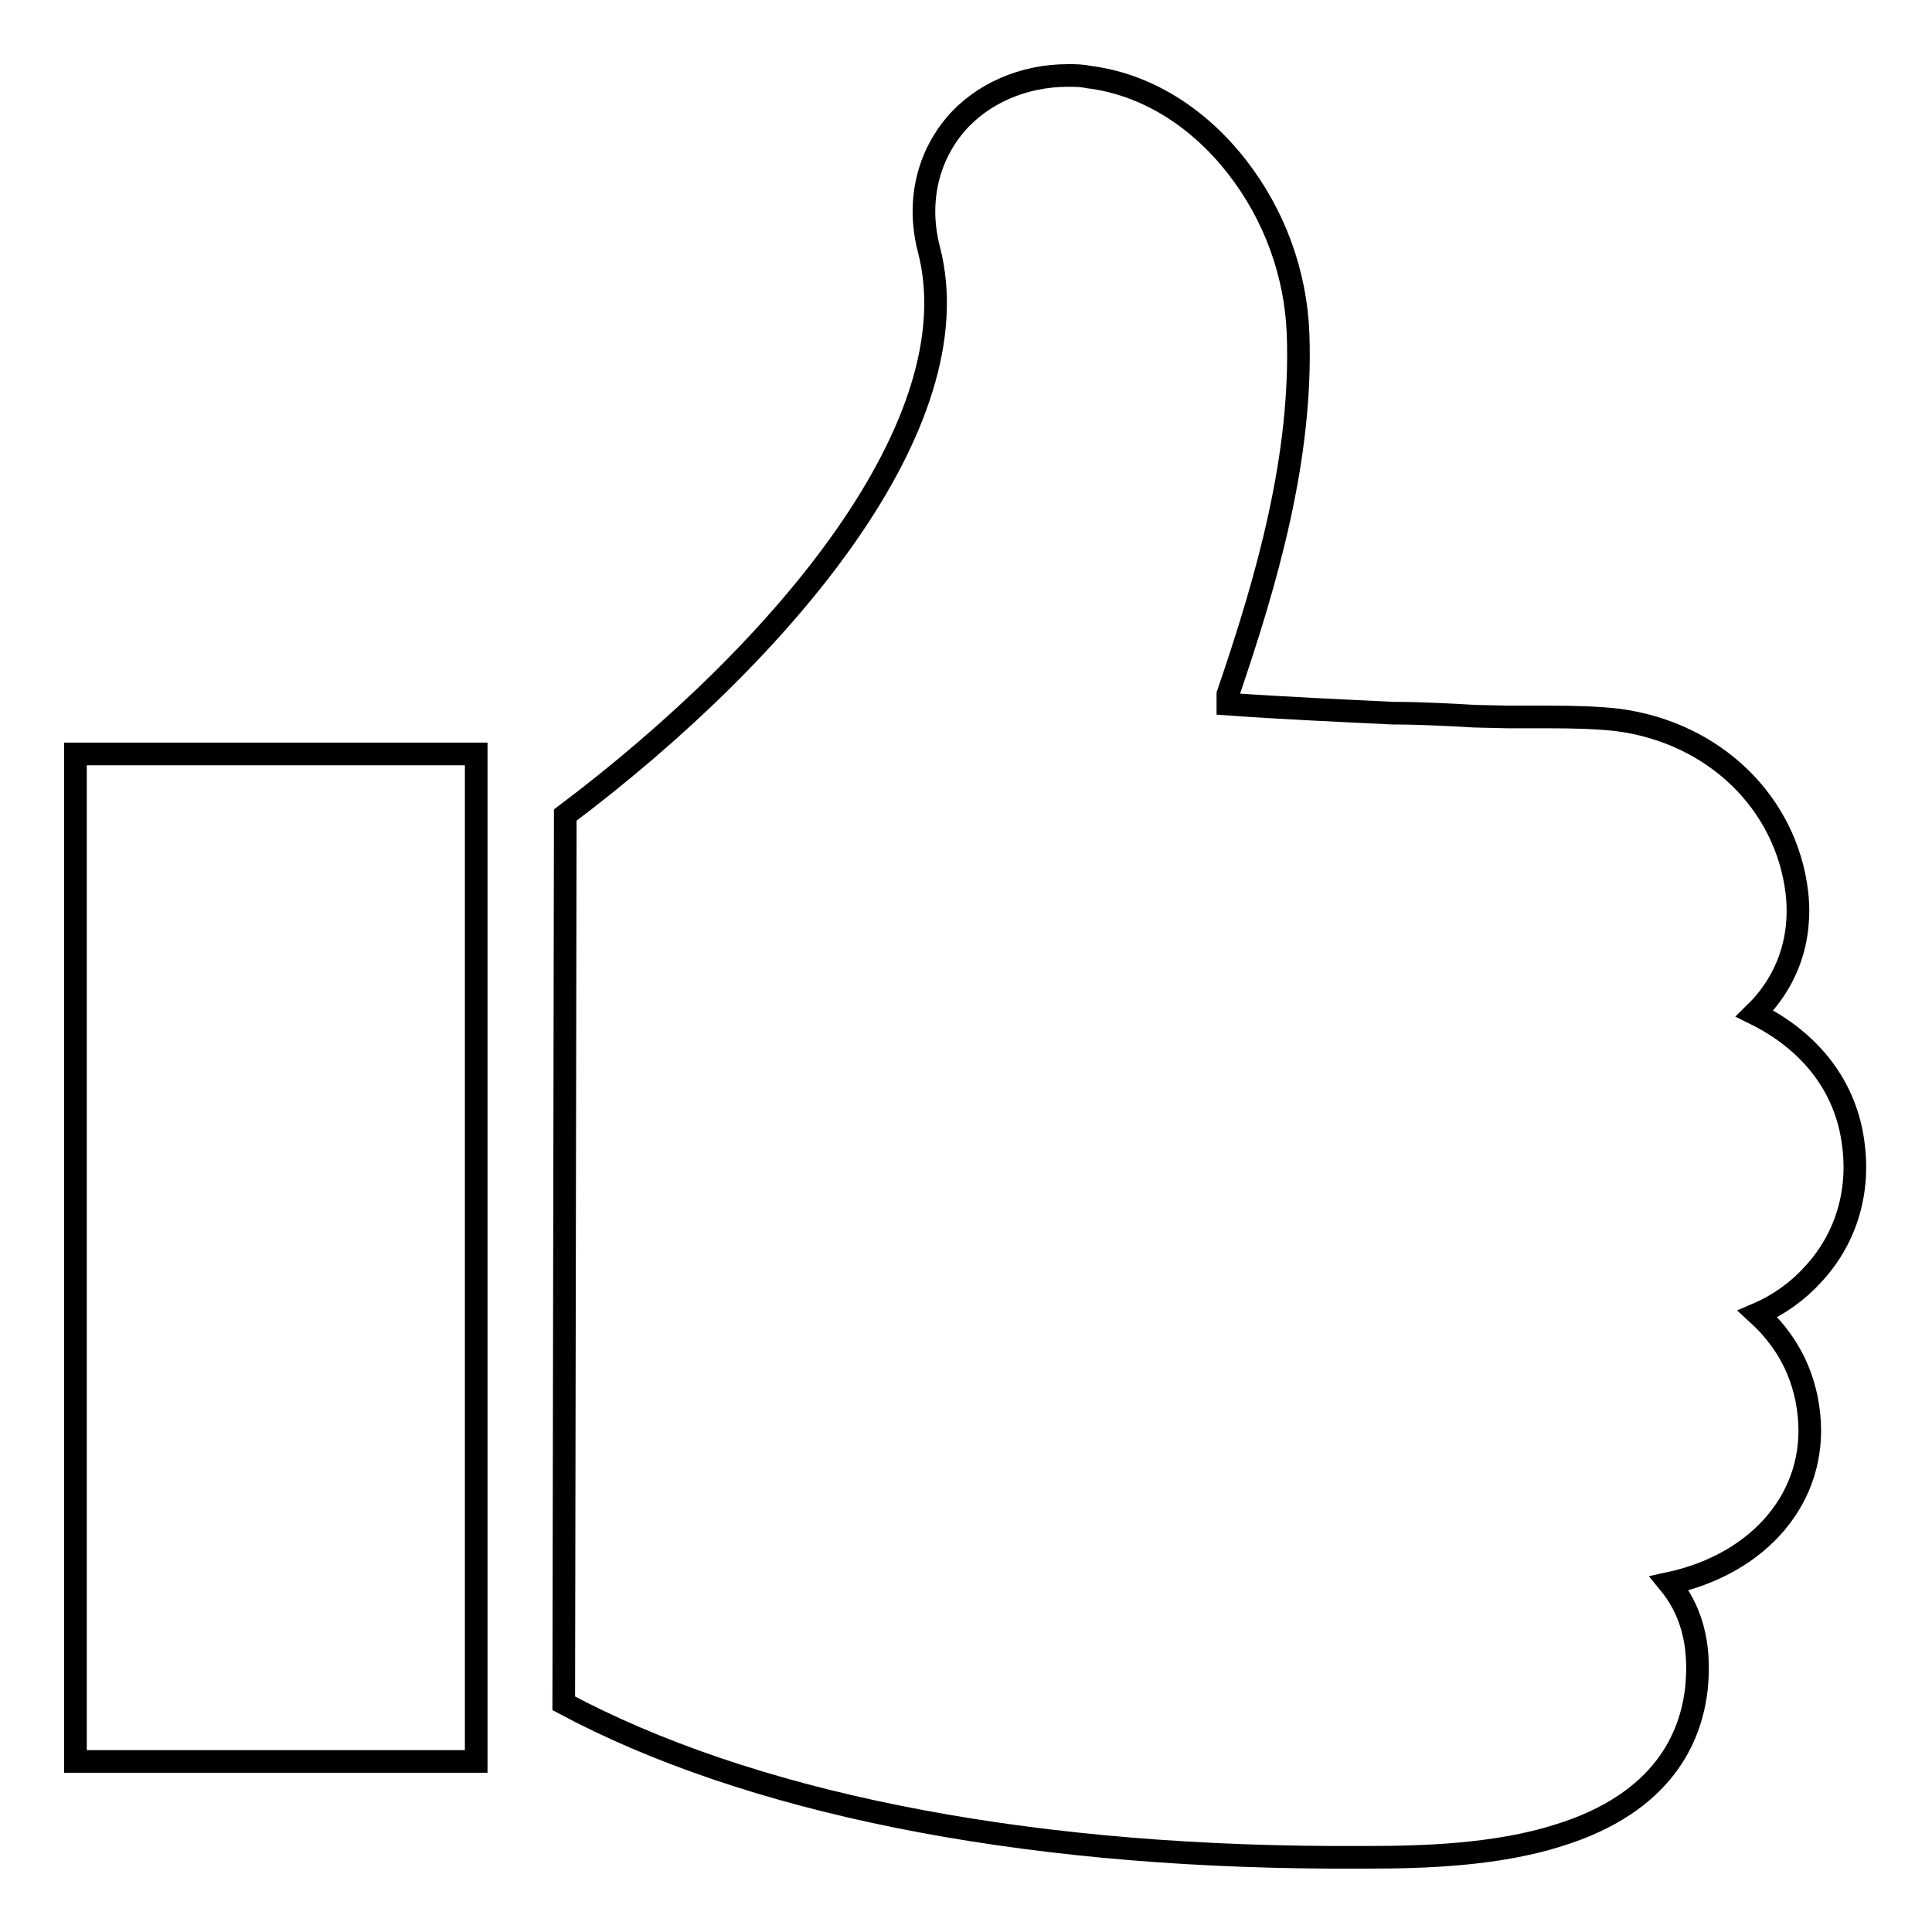 <?xml version="1.0" encoding="utf-8"?>
<!-- Svg Vector Icons : http://www.onlinewebfonts.com/icon -->
<!DOCTYPE svg PUBLIC "-//W3C//DTD SVG 1.1//EN" "http://www.w3.org/Graphics/SVG/1.1/DTD/svg11.dtd">
<svg version="1.1" xmlns="http://www.w3.org/2000/svg" xmlns:xlink="http://www.w3.org/1999/xlink" x="0px" y="0px" viewBox="0 0 256 256" enable-background="new 0 0 256 256" xml:space="preserve">
<g><g><path stroke-width="3" fill-opacity="0" stroke="#000000"  d="M74.9,108C104,86.1,129,56,123.1,33.1c-1.6-6.1-0.3-12.1,3.5-16.6c3.5-4.1,9-6.5,14.9-6.5c0.9,0,1.8,0,2.7,0.2c7.4,0.9,14.4,5.1,19.7,11.9c5,6.4,7.8,14.2,8.1,22.1c0.6,16.3-4.1,32.6-9.3,47.8c0,0.6,0,0.9,0,1.3c6.9,0.5,15.7,0.9,21.9,1.2c3.6,0,7.3,0.2,10.8,0.4l4.3,0.1c1.2,0,2.3,0,3.3,0c0.7,0,1.4,0,2,0c3.8,0,6.8,0.1,9.4,0.4c12.8,1.7,22.3,11,23.7,22.9c0.7,6.2-1.3,11.8-5.6,16c7.5,3.7,12.2,9.8,13.1,17.5c0.8,6.4-1.1,12.5-5.4,17.1c-2,2.2-4.5,4-7.3,5.2c3.5,3.2,6.2,7.5,6.8,13.4c1.1,10.8-6.5,19.7-18.5,22.3c2.7,3.3,4.2,7.7,3.6,13.8c-0.7,6.6-4.4,15.3-18.3,19.6c-8.2,2.6-17.8,2.9-25.2,2.9c-1.3,0-2.5,0-3.6,0h-1.5c-41.9-0.2-77.2-7.4-101.5-20.4L74.9,108L74.9,108z M63.1,233.4H10V99.9h53.1V233.4z"/></g></g>
</svg>